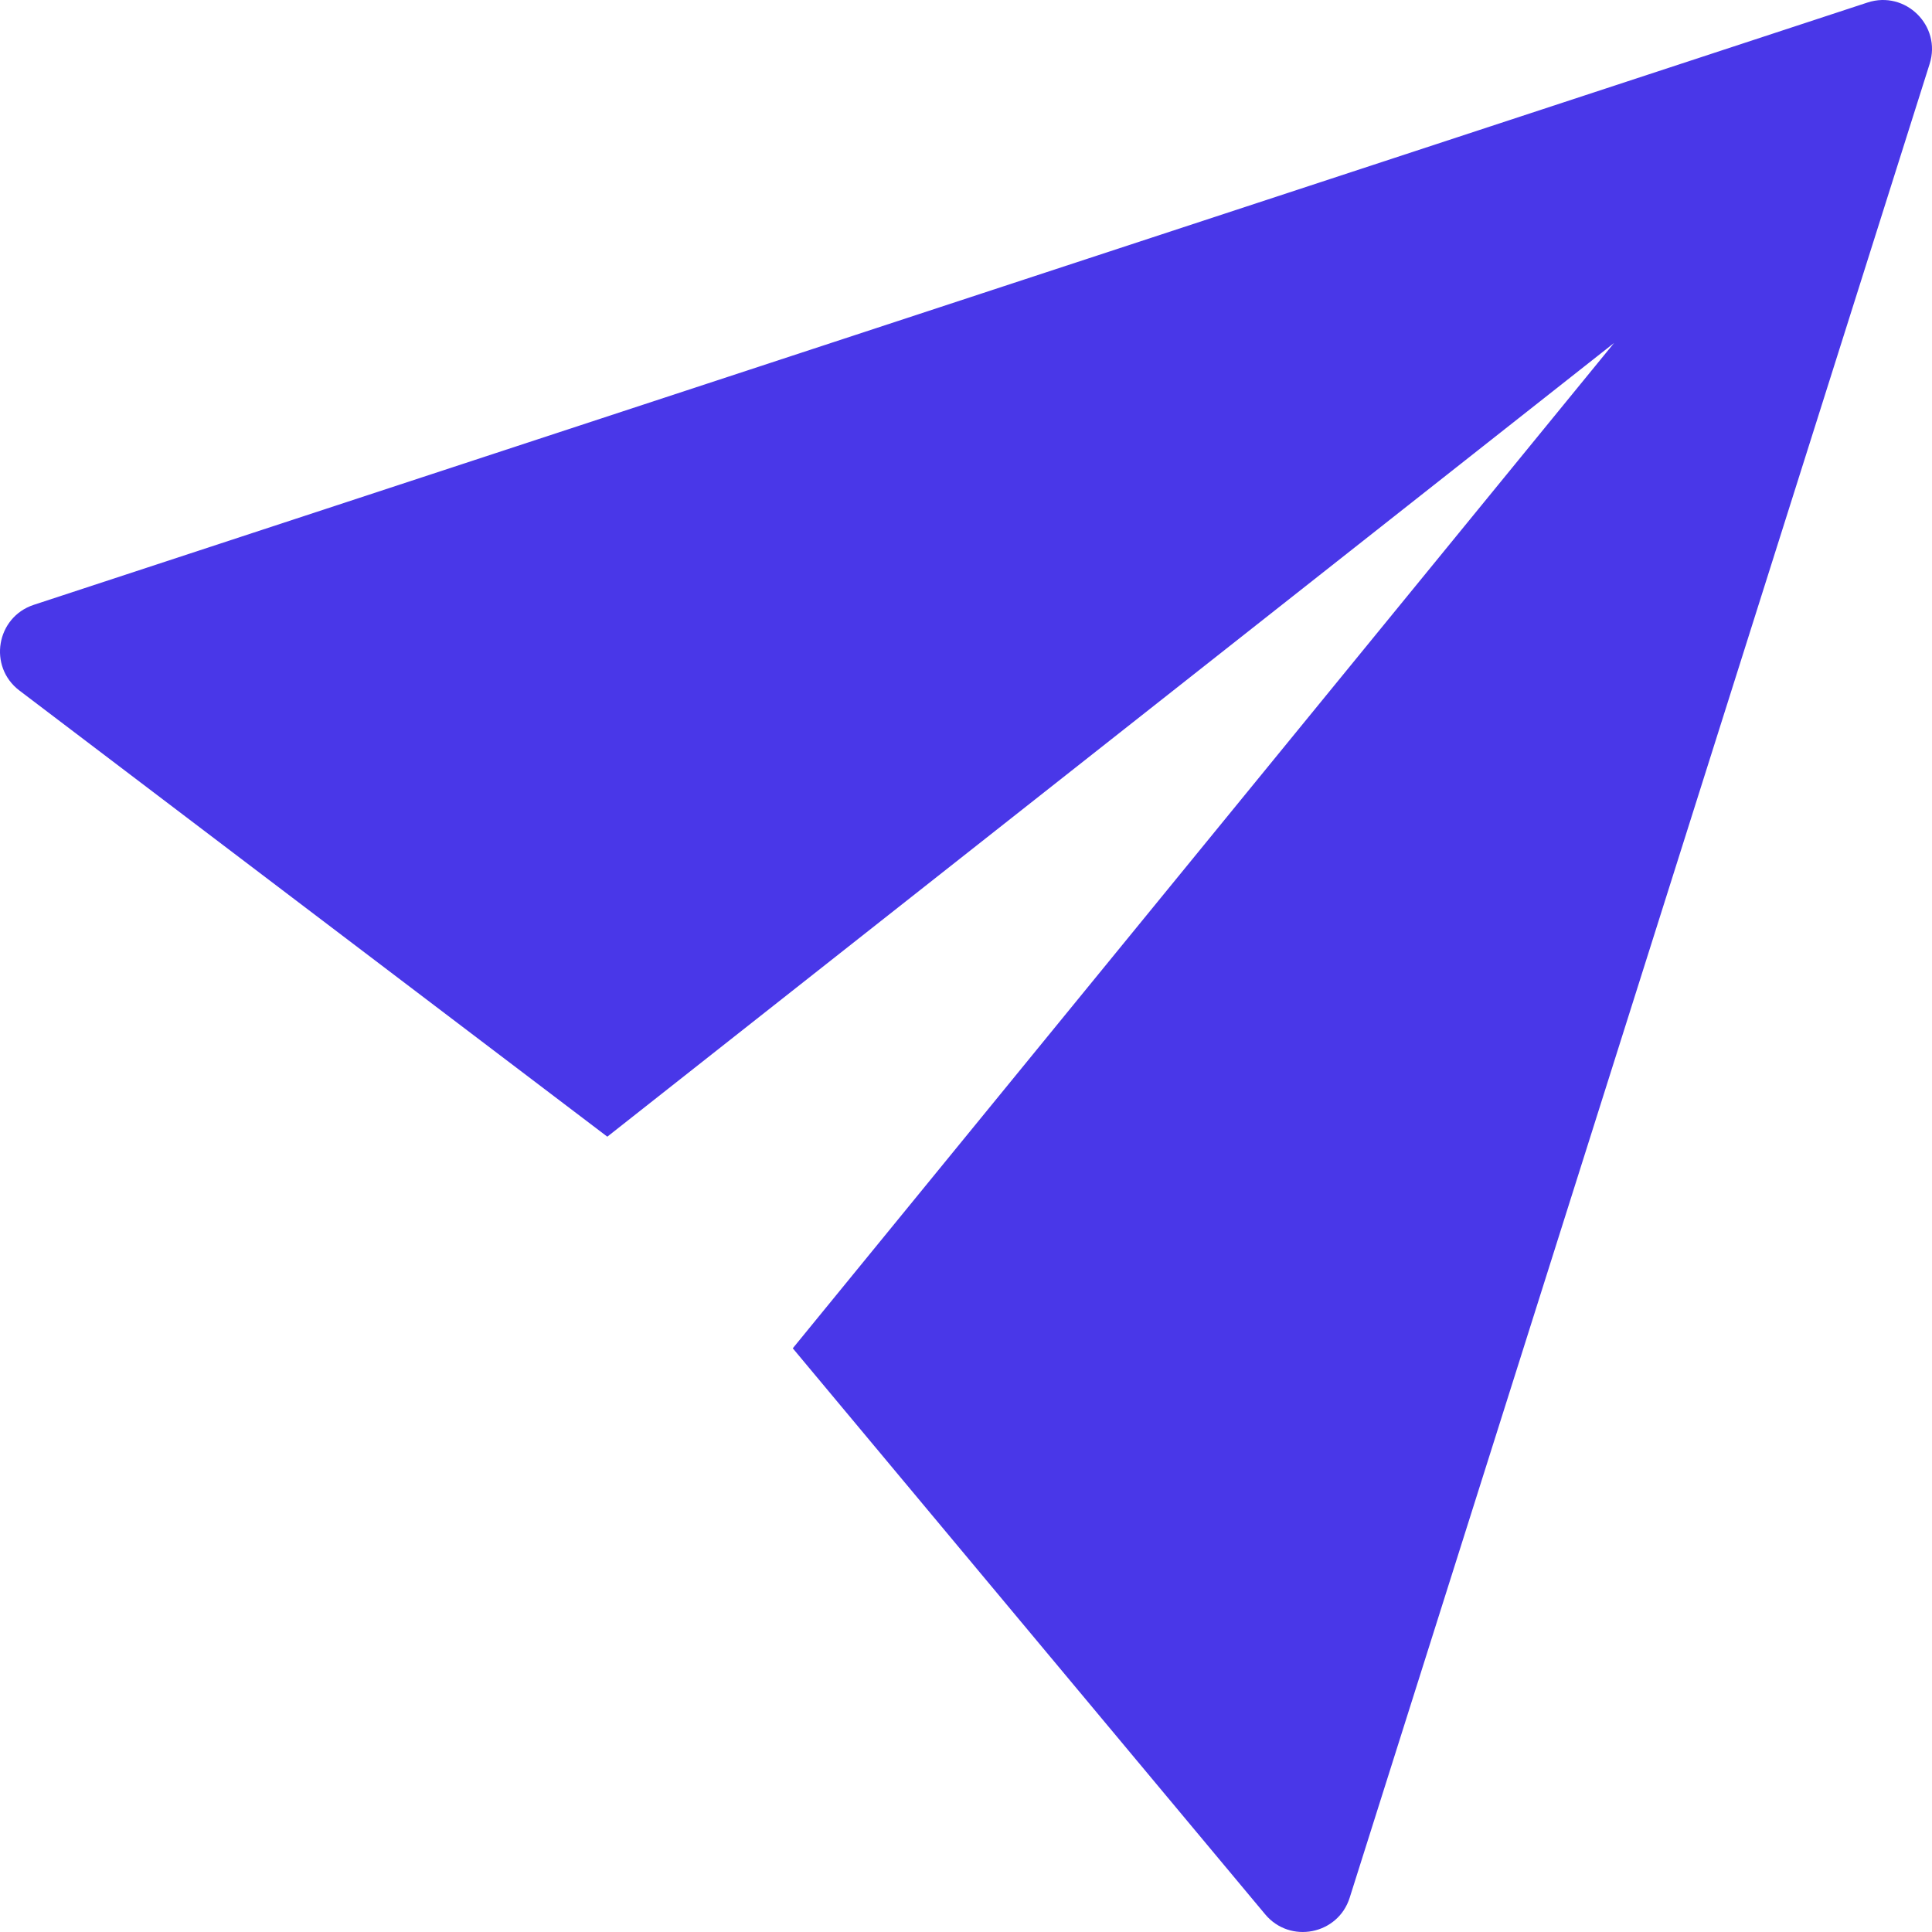 <svg width="32" height="32" viewBox="0 0 32 32" fill="none" xmlns="http://www.w3.org/2000/svg">
<path d="M10.059 18.827L26.734 5.681L13.131 22.332L20.955 31.707C21.367 32.201 22.162 32.044 22.355 31.432L31.961 1.058C32.161 0.427 31.561 -0.165 30.931 0.042L0.559 10.018C-0.063 10.223 -0.2 11.041 0.321 11.437L10.059 18.827Z" fill="#4937E8"/>
</svg>
